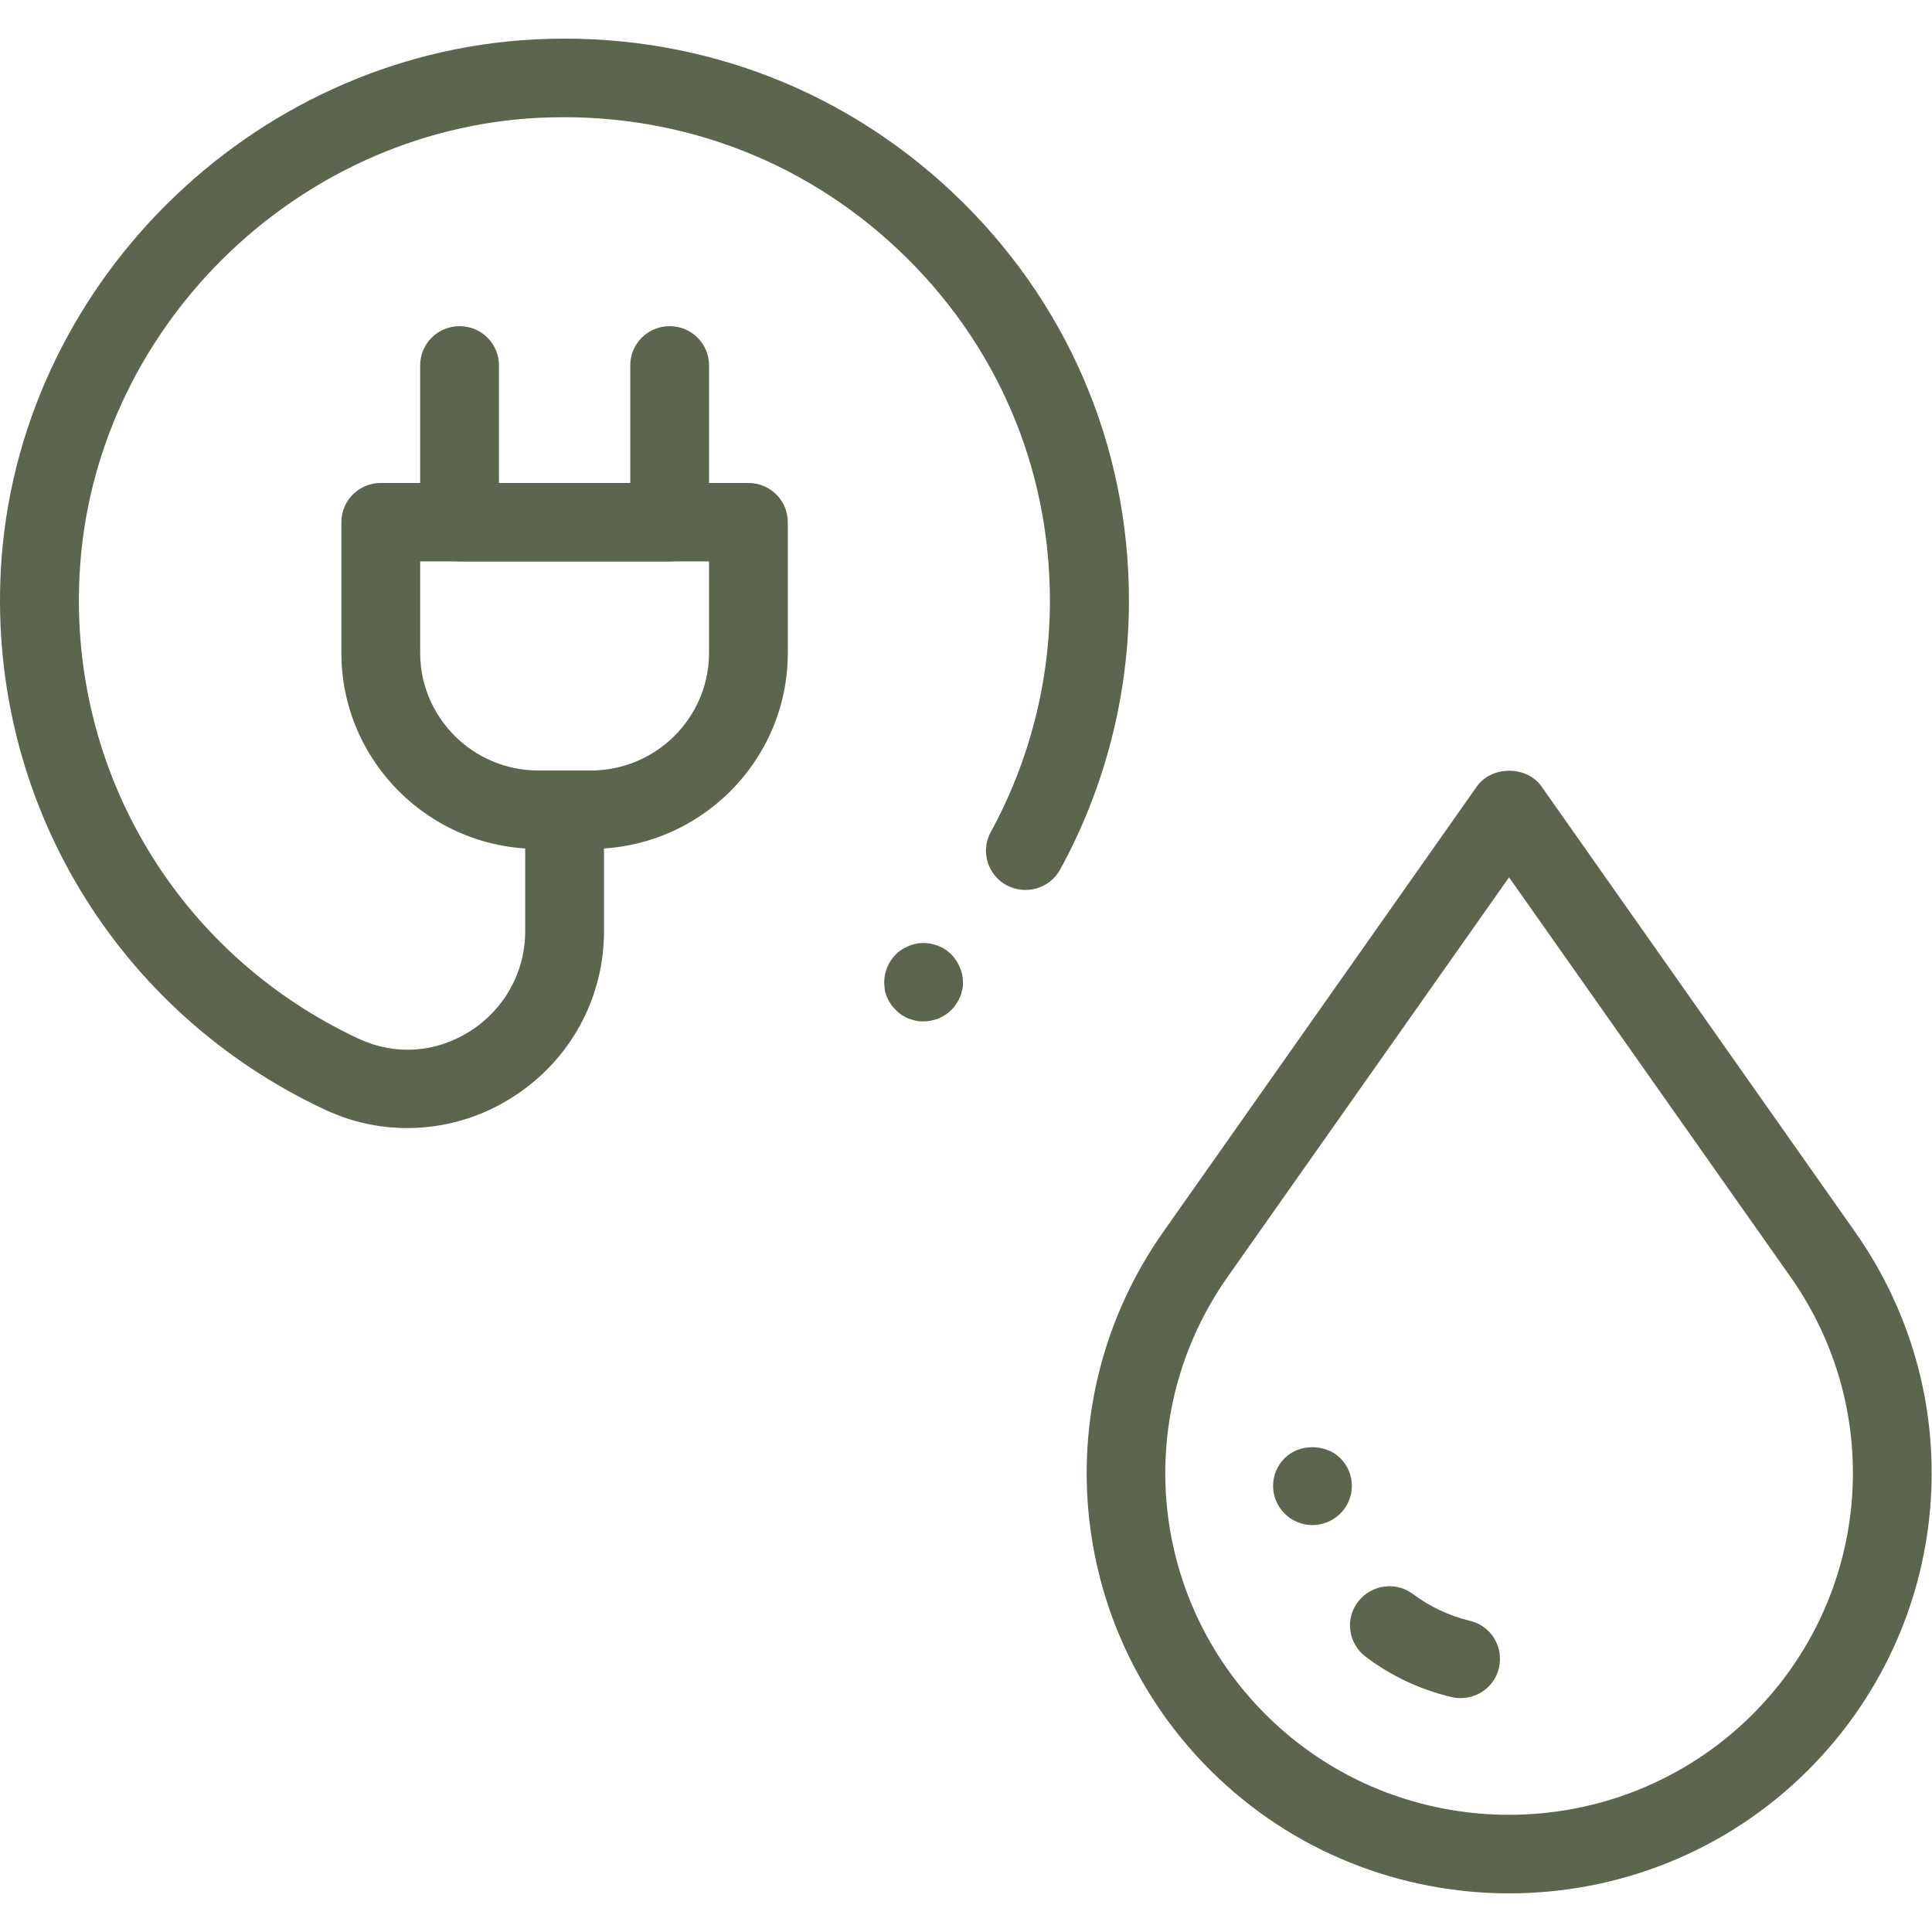 <?xml version="1.0" encoding="UTF-8"?> <svg xmlns="http://www.w3.org/2000/svg" width="100" height="100" viewBox="0 0 100 100" fill="none"><g clip-path="url(#clip0_985_8096)"><path d="M78.115 98C72.514 98 66.914 95.876 62.66 91.641C55.143 84.16 54.11 72.431 60.213 63.759L76.443 40.706C77.204 39.623 79.025 39.623 79.787 40.706L96.016 63.759C102.119 72.431 101.086 84.147 93.569 91.641C89.301 95.889 83.701 98 78.115 98ZM78.115 45.4L63.544 66.086C58.582 73.134 59.411 82.672 65.528 88.76C72.46 95.659 83.742 95.659 90.688 88.76C96.804 82.672 97.647 73.134 92.672 66.086L78.101 45.4H78.115Z" fill="#5C664E"></path><path d="M75.612 87.894C75.449 87.894 75.299 87.88 75.136 87.84C73.519 87.461 72.023 86.758 70.691 85.757C69.794 85.08 69.604 83.808 70.284 82.915C70.963 82.023 72.241 81.833 73.138 82.51C74.022 83.172 75.014 83.632 76.074 83.89C77.175 84.147 77.841 85.242 77.583 86.338C77.365 87.272 76.522 87.894 75.598 87.894H75.612Z" fill="#5C664E"></path><path d="M67.933 78.938C67.39 78.938 66.86 78.721 66.493 78.343C66.112 77.964 65.894 77.45 65.894 76.909C65.894 76.367 66.112 75.853 66.493 75.475C67.24 74.717 68.613 74.717 69.374 75.475C69.755 75.853 69.972 76.367 69.972 76.909C69.972 77.45 69.755 77.964 69.374 78.343C68.994 78.721 68.463 78.938 67.933 78.938Z" fill="#5C664E"></path><path d="M30.583 43.939H27.864C22.237 43.939 17.67 39.394 17.67 33.793V27.028C17.67 25.905 18.581 24.999 19.709 24.999H38.738C39.867 24.999 40.777 25.905 40.777 27.028V33.793C40.777 39.394 36.21 43.939 30.583 43.939ZM21.748 29.058V33.793C21.748 37.148 24.493 39.881 27.864 39.881H30.583C33.954 39.881 36.699 37.148 36.699 33.793V29.058H21.748Z" fill="#5C664E"></path><path d="M34.661 29.058H23.787C22.659 29.058 21.748 28.151 21.748 27.028V18.911C21.748 17.788 22.659 16.882 23.787 16.882C24.915 16.882 25.826 17.788 25.826 18.911V24.999H32.622V18.911C32.622 17.788 33.533 16.882 34.661 16.882C35.789 16.882 36.7 17.788 36.7 18.911V27.028C36.7 28.151 35.789 29.058 34.661 29.058Z" fill="#5C664E"></path><path d="M47.791 52.868C47.669 52.868 47.533 52.868 47.397 52.828C47.274 52.801 47.139 52.76 47.016 52.719C46.894 52.665 46.772 52.598 46.663 52.53C46.554 52.449 46.445 52.368 46.364 52.273C46.269 52.178 46.173 52.084 46.105 51.962C46.024 51.854 45.969 51.745 45.915 51.624C45.861 51.502 45.82 51.367 45.793 51.245C45.793 51.11 45.766 50.974 45.766 50.839C45.766 50.311 45.983 49.784 46.364 49.405C46.445 49.31 46.554 49.229 46.663 49.161C46.772 49.08 46.894 49.026 47.016 48.972C47.139 48.918 47.274 48.877 47.397 48.85C48.063 48.715 48.77 48.931 49.245 49.405C49.34 49.5 49.422 49.608 49.49 49.716C49.572 49.824 49.626 49.946 49.68 50.068C49.735 50.19 49.775 50.311 49.803 50.447C49.83 50.582 49.843 50.704 49.843 50.839C49.843 50.974 49.843 51.11 49.803 51.245C49.775 51.367 49.735 51.502 49.68 51.624C49.626 51.745 49.572 51.854 49.49 51.962C49.422 52.084 49.34 52.178 49.245 52.273C48.865 52.652 48.335 52.868 47.791 52.868Z" fill="#5C664E"></path><path d="M21.082 58.388C19.628 58.388 18.187 58.077 16.828 57.441C6.008 52.381 -0.584 41.423 0.041 29.531C0.816 14.88 12.94 2.812 27.647 2.041C35.748 1.622 43.455 4.436 49.327 9.982C55.199 15.529 58.434 23.024 58.434 31.087C58.434 35.958 57.197 40.76 54.873 45.008C54.329 45.996 53.092 46.348 52.1 45.82C51.108 45.279 50.741 44.048 51.285 43.06C53.283 39.407 54.343 35.267 54.343 31.087C54.343 24.147 51.556 17.707 46.5 12.932C41.444 8.156 34.838 5.748 27.837 6.1C15.21 6.762 4.771 17.139 4.119 29.734C3.575 39.975 9.243 49.405 18.554 53.761C20.443 54.641 22.537 54.505 24.317 53.383C26.111 52.246 27.185 50.312 27.185 48.201V41.91C27.185 40.787 28.096 39.881 29.224 39.881C30.352 39.881 31.263 40.787 31.263 41.91V48.201C31.263 51.705 29.482 54.925 26.506 56.805C24.847 57.861 22.971 58.388 21.082 58.388Z" fill="#5C664E"></path></g><defs><clipPath id="clip0_985_8096"><rect width="100" height="96" fill="white" transform="translate(0 2)"></rect></clipPath></defs></svg> 